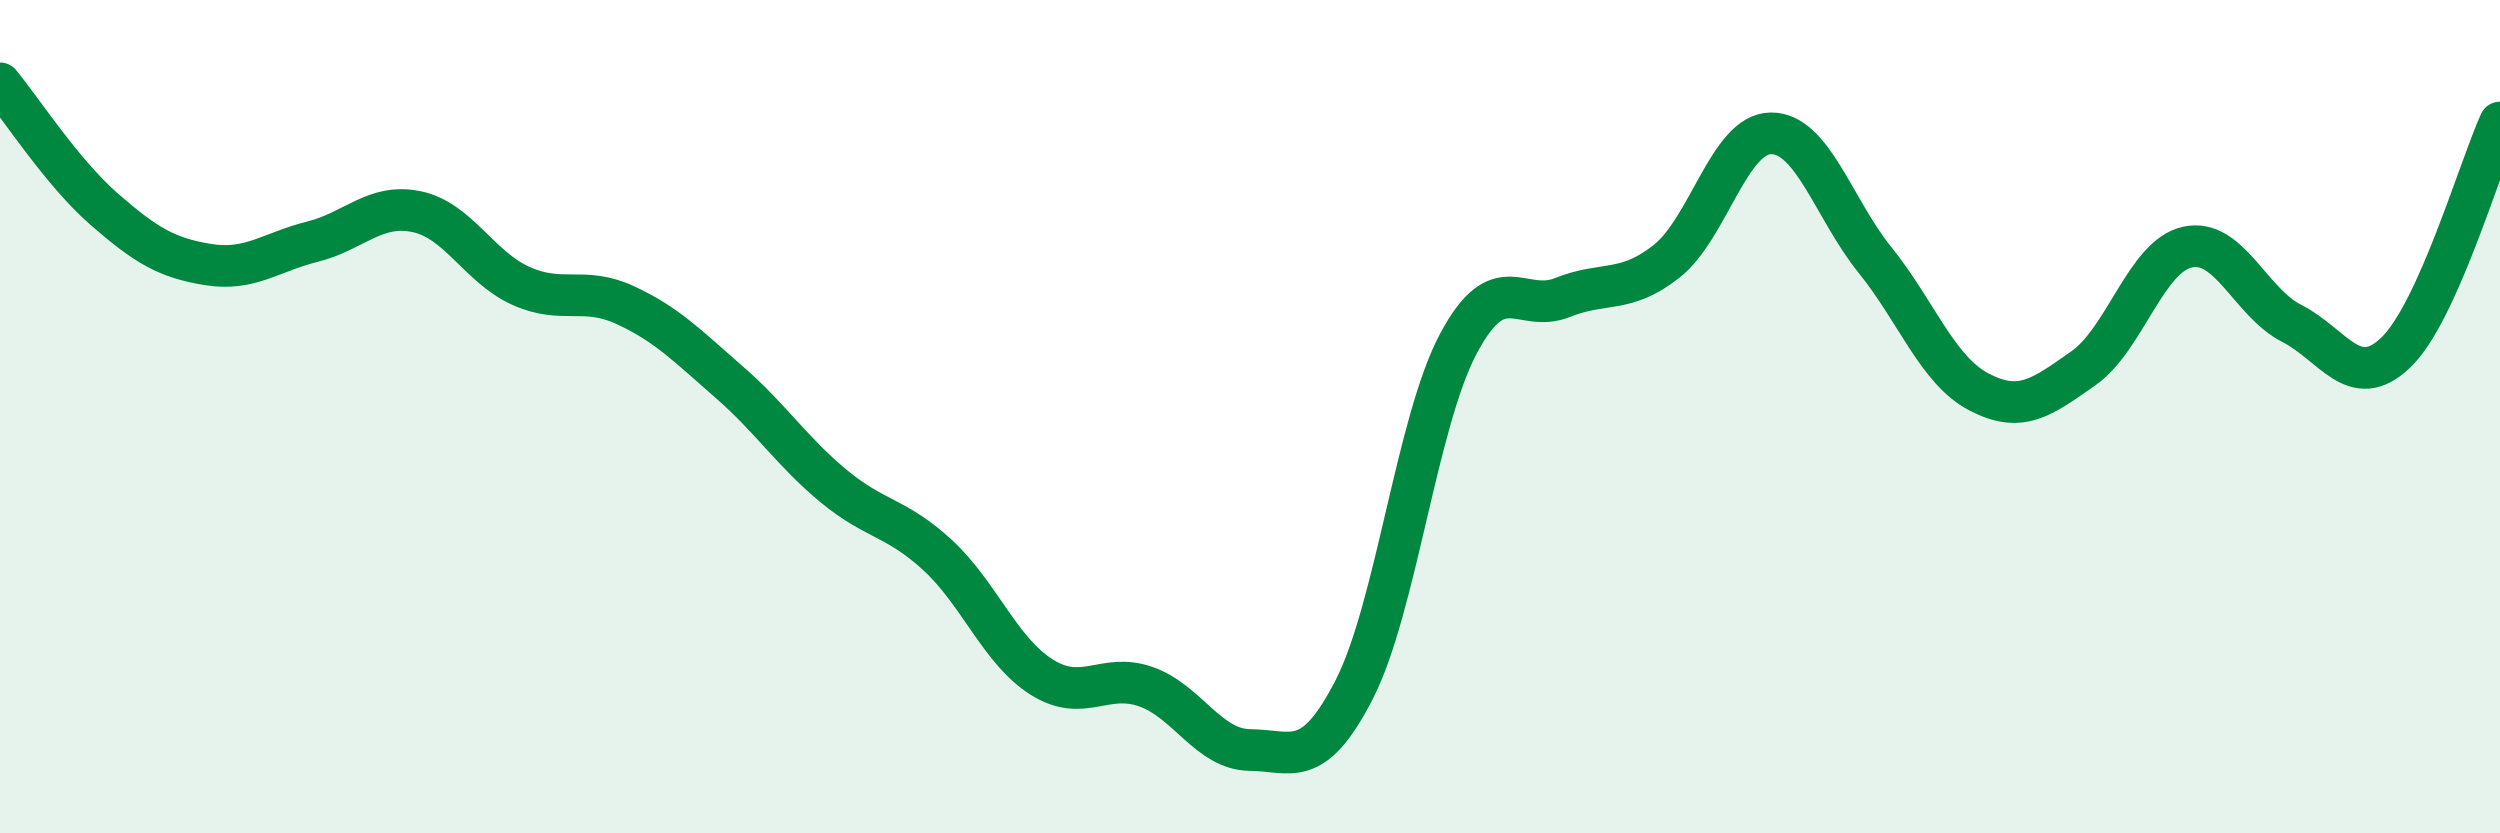 
    <svg width="60" height="20" viewBox="0 0 60 20" xmlns="http://www.w3.org/2000/svg">
      <path
        d="M 0,2 C 0.5,2.6 1.5,4.15 2.5,5.02 C 3.5,5.89 4,6.19 5,6.35 C 6,6.51 6.5,6.05 7.5,5.8 C 8.5,5.55 9,4.87 10,5.08 C 11,5.29 11.5,6.41 12.5,6.86 C 13.5,7.31 14,6.86 15,7.32 C 16,7.78 16.5,8.3 17.5,9.17 C 18.5,10.04 19,10.83 20,11.66 C 21,12.49 21.5,12.4 22.5,13.32 C 23.5,14.24 24,15.62 25,16.25 C 26,16.88 26.5,16.13 27.5,16.48 C 28.5,16.83 29,17.99 30,18 C 31,18.01 31.5,18.5 32.5,16.55 C 33.5,14.6 34,10.13 35,8.25 C 36,6.37 36.5,7.54 37.5,7.14 C 38.5,6.74 39,7.06 40,6.27 C 41,5.48 41.5,3.21 42.5,3.2 C 43.5,3.19 44,5 45,6.24 C 46,7.48 46.5,8.89 47.5,9.41 C 48.5,9.93 49,9.54 50,8.84 C 51,8.14 51.5,6.15 52.5,5.93 C 53.5,5.71 54,7.25 55,7.76 C 56,8.27 56.5,9.42 57.5,8.46 C 58.5,7.5 59.5,4.04 60,2.94L60 20L0 20Z"
        fill="#008740"
        opacity="0.1"
        stroke-linecap="round"
        stroke-linejoin="round"
      />
      <path
        d="M 0,2 C 0.5,2.6 1.5,4.15 2.5,5.02 C 3.5,5.89 4,6.19 5,6.35 C 6,6.51 6.5,6.05 7.5,5.8 C 8.5,5.55 9,4.87 10,5.08 C 11,5.29 11.5,6.41 12.5,6.86 C 13.5,7.31 14,6.86 15,7.32 C 16,7.78 16.5,8.3 17.5,9.17 C 18.5,10.04 19,10.83 20,11.66 C 21,12.49 21.5,12.4 22.5,13.32 C 23.5,14.24 24,15.62 25,16.25 C 26,16.88 26.5,16.13 27.5,16.48 C 28.5,16.83 29,17.99 30,18 C 31,18.01 31.5,18.5 32.5,16.55 C 33.5,14.6 34,10.13 35,8.25 C 36,6.37 36.5,7.54 37.5,7.14 C 38.5,6.74 39,7.06 40,6.27 C 41,5.48 41.5,3.21 42.5,3.2 C 43.5,3.19 44,5 45,6.24 C 46,7.48 46.5,8.89 47.5,9.41 C 48.5,9.93 49,9.54 50,8.84 C 51,8.14 51.5,6.15 52.5,5.93 C 53.5,5.71 54,7.25 55,7.76 C 56,8.27 56.5,9.42 57.5,8.46 C 58.5,7.5 59.5,4.04 60,2.94"
        stroke="#008740"
        stroke-width="1"
        fill="none"
        stroke-linecap="round"
        stroke-linejoin="round"
      />
    </svg>
  